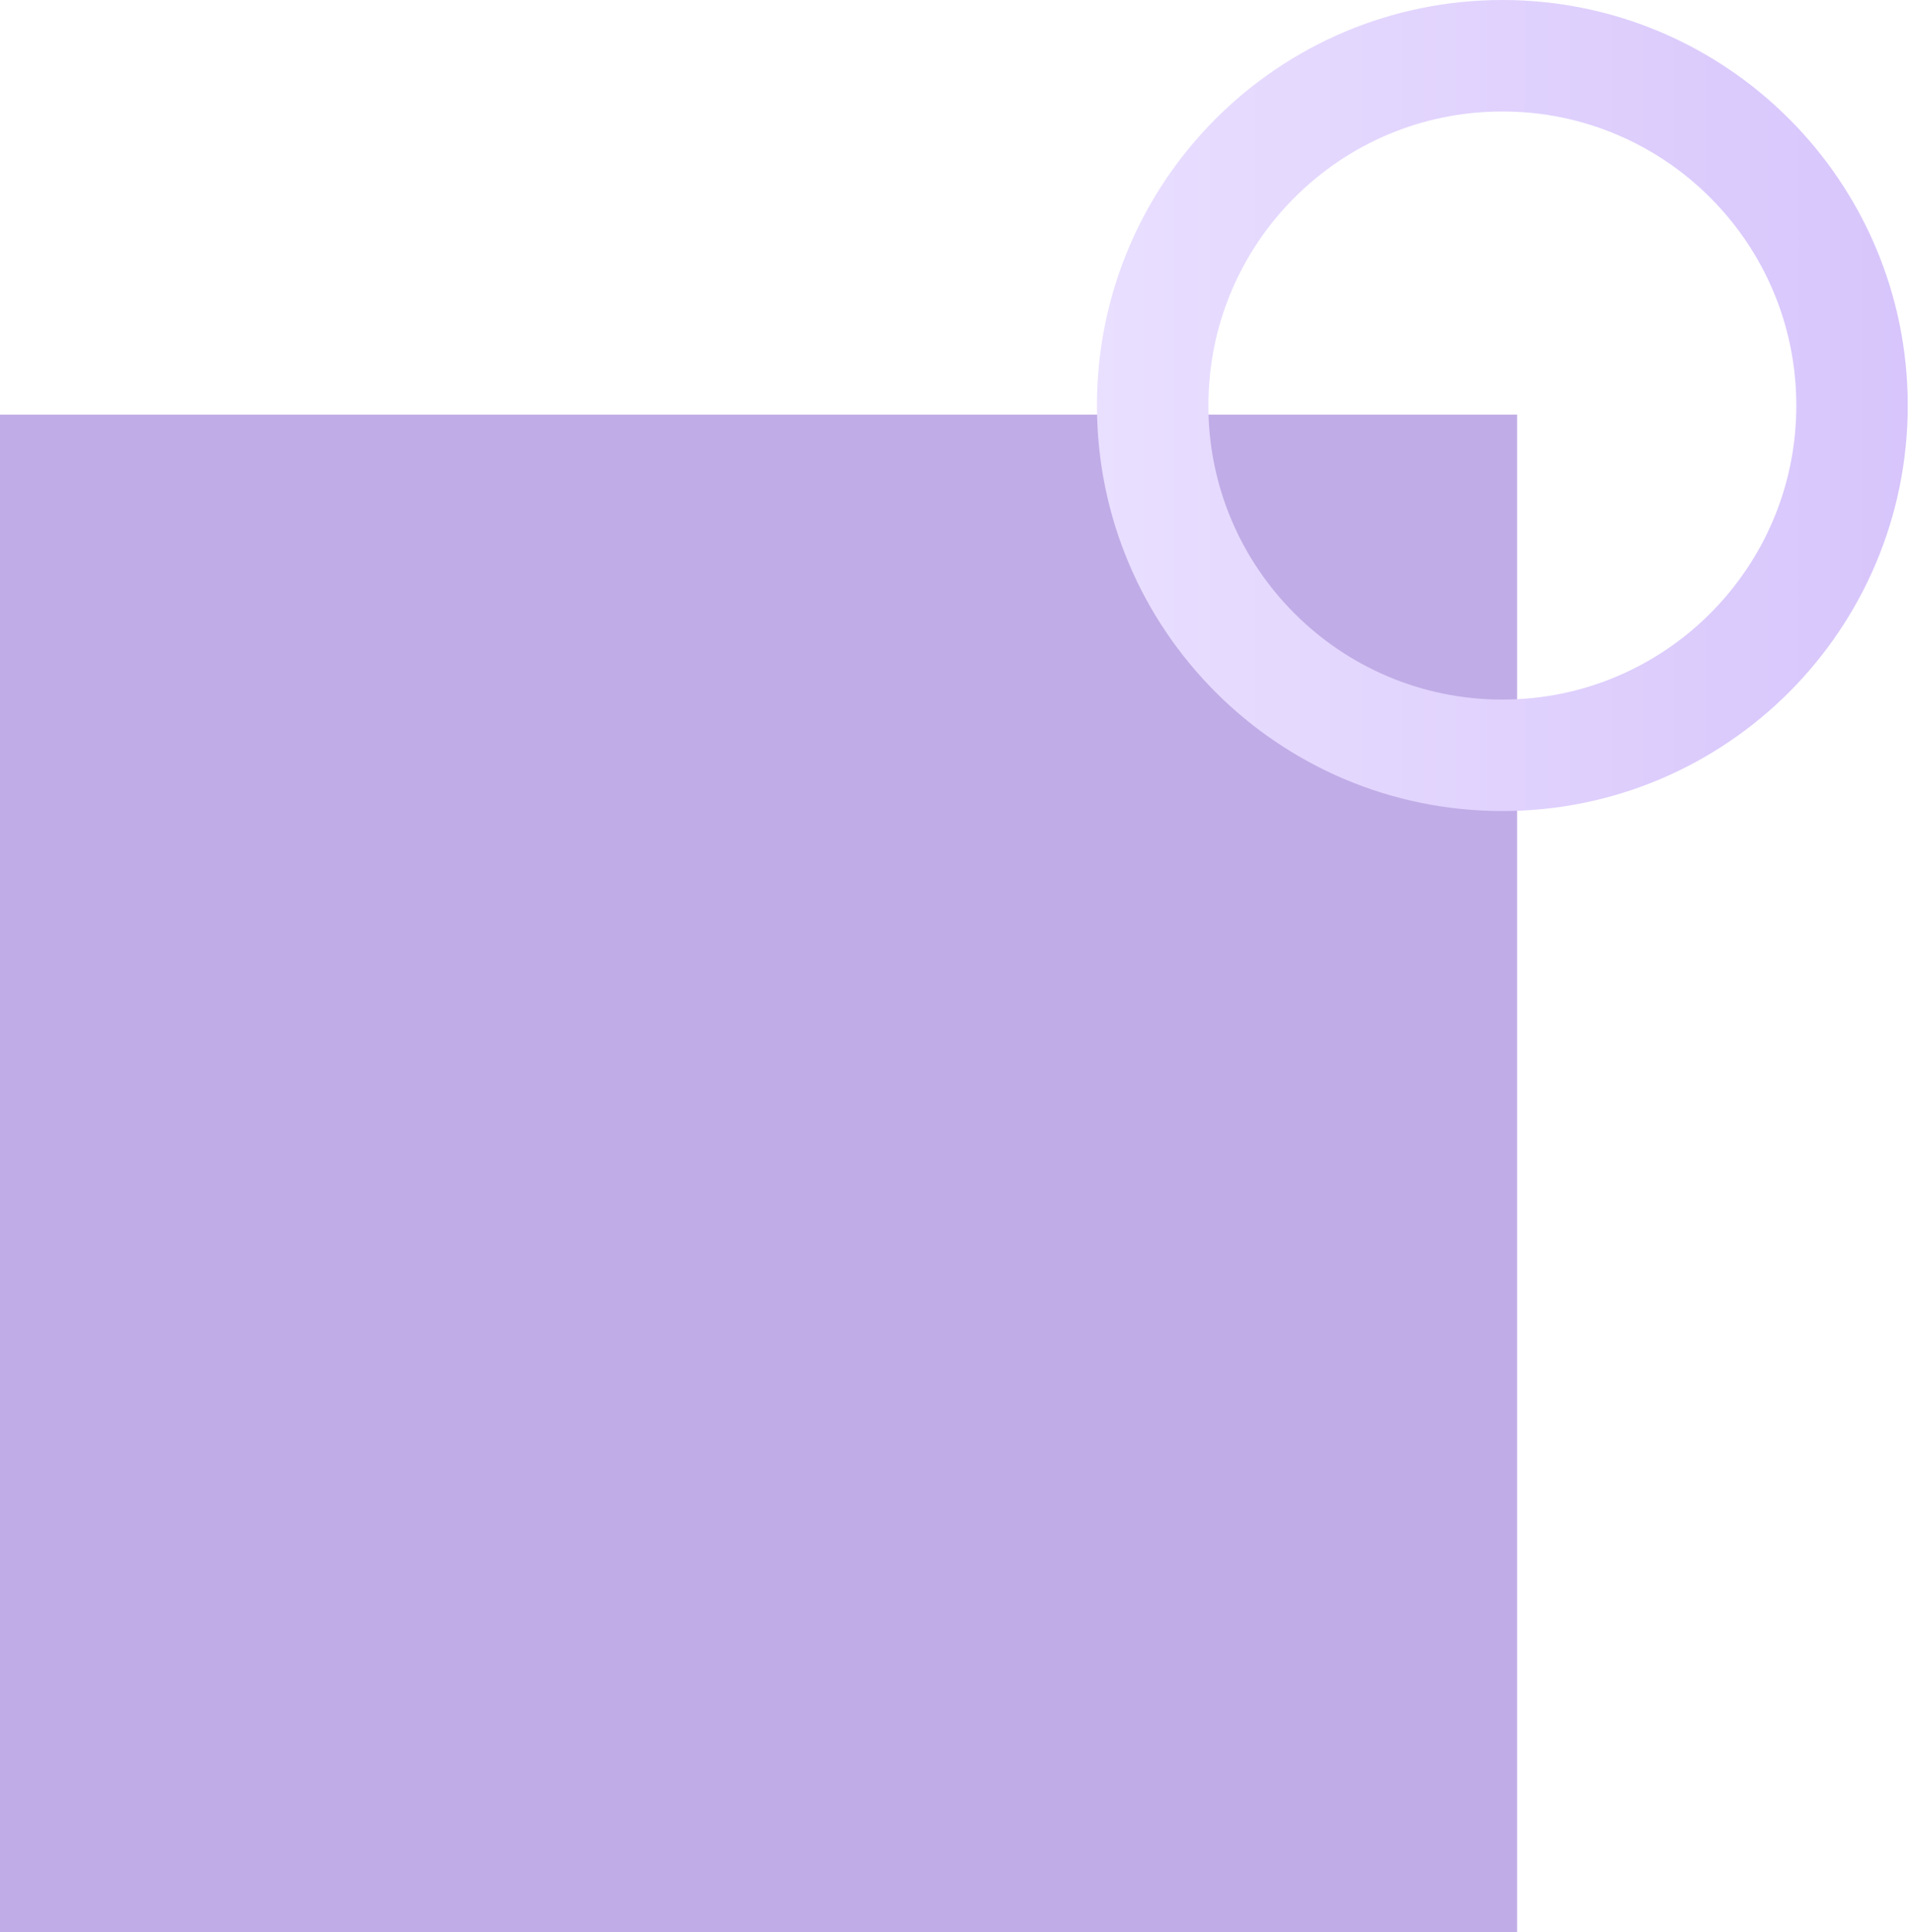 <svg xmlns="http://www.w3.org/2000/svg" width="103" height="104" viewBox="0 0 103 104" fill="none"><rect y="22.316" width="81.684" height="81.684" fill="#C0ACE6"></rect><path d="M99.717 21.827C99.717 32.225 91.287 40.654 80.89 40.654C70.492 40.654 62.062 32.225 62.062 21.827C62.062 11.429 70.492 3 80.89 3C91.287 3 99.717 11.429 99.717 21.827Z" stroke="url(#paint0_linear_19022_7834)" stroke-width="6"></path><defs><linearGradient id="paint0_linear_19022_7834" x1="102.717" y1="0" x2="59.062" y2="0" gradientUnits="userSpaceOnUse"><stop stop-color="#D7C5FB"></stop><stop offset="1" stop-color="#E9DFFF"></stop></linearGradient></defs></svg>